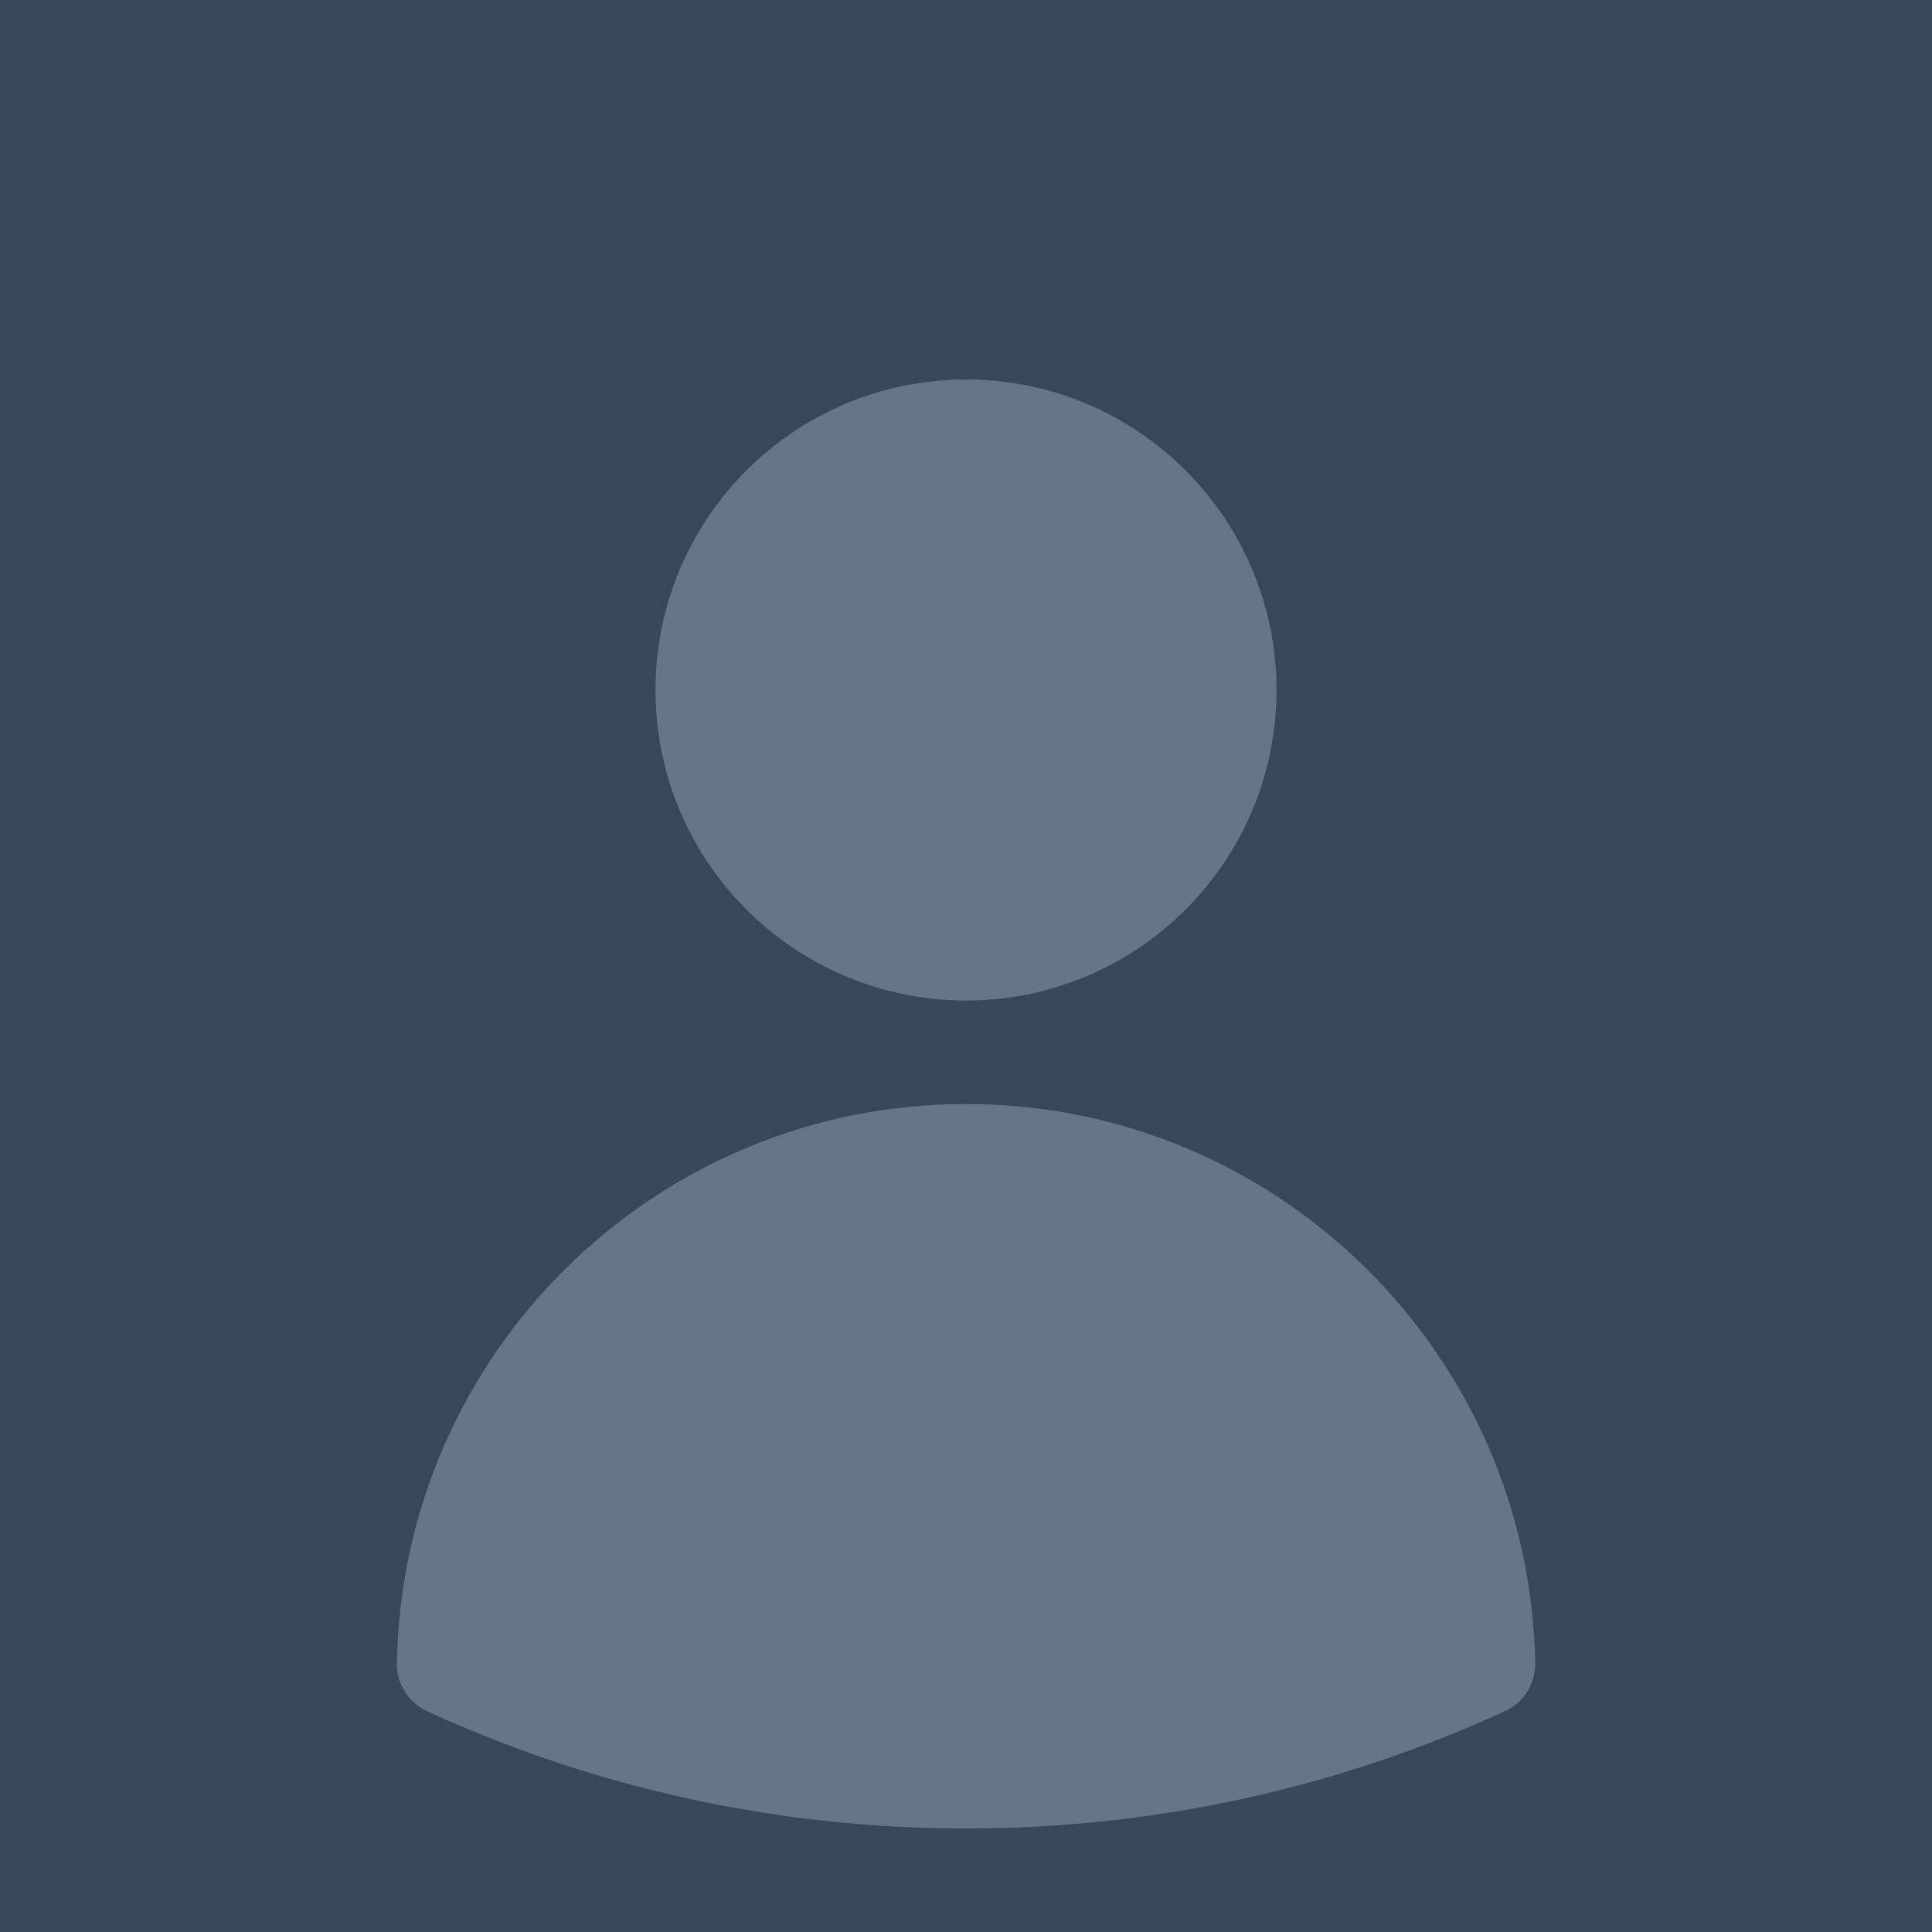 <svg width="56" height="56" viewBox="0 0 56 56" fill="none" xmlns="http://www.w3.org/2000/svg">
<rect width="56" height="56" fill="#384858"/>
<rect width="56" height="56" rx="28" fill="#384858"/>
<path fill-rule="evenodd" clip-rule="evenodd" d="M19 20C19 15.029 23.03 11 28 11C32.971 11 37 15.029 37 20C37 24.971 32.971 29 28 29C23.03 29 19 24.971 19 20Z" fill="#657686"/>
<path fill-rule="evenodd" clip-rule="evenodd" d="M11.503 48.211C11.657 39.231 18.984 32 28 32C37.016 32 44.343 39.231 44.498 48.211C44.508 48.807 44.165 49.352 43.623 49.6C38.866 51.784 33.573 53 28.001 53C22.428 53 17.135 51.783 12.377 49.6C11.835 49.351 11.492 48.806 11.503 48.211Z" fill="#657686"/>
</svg>
